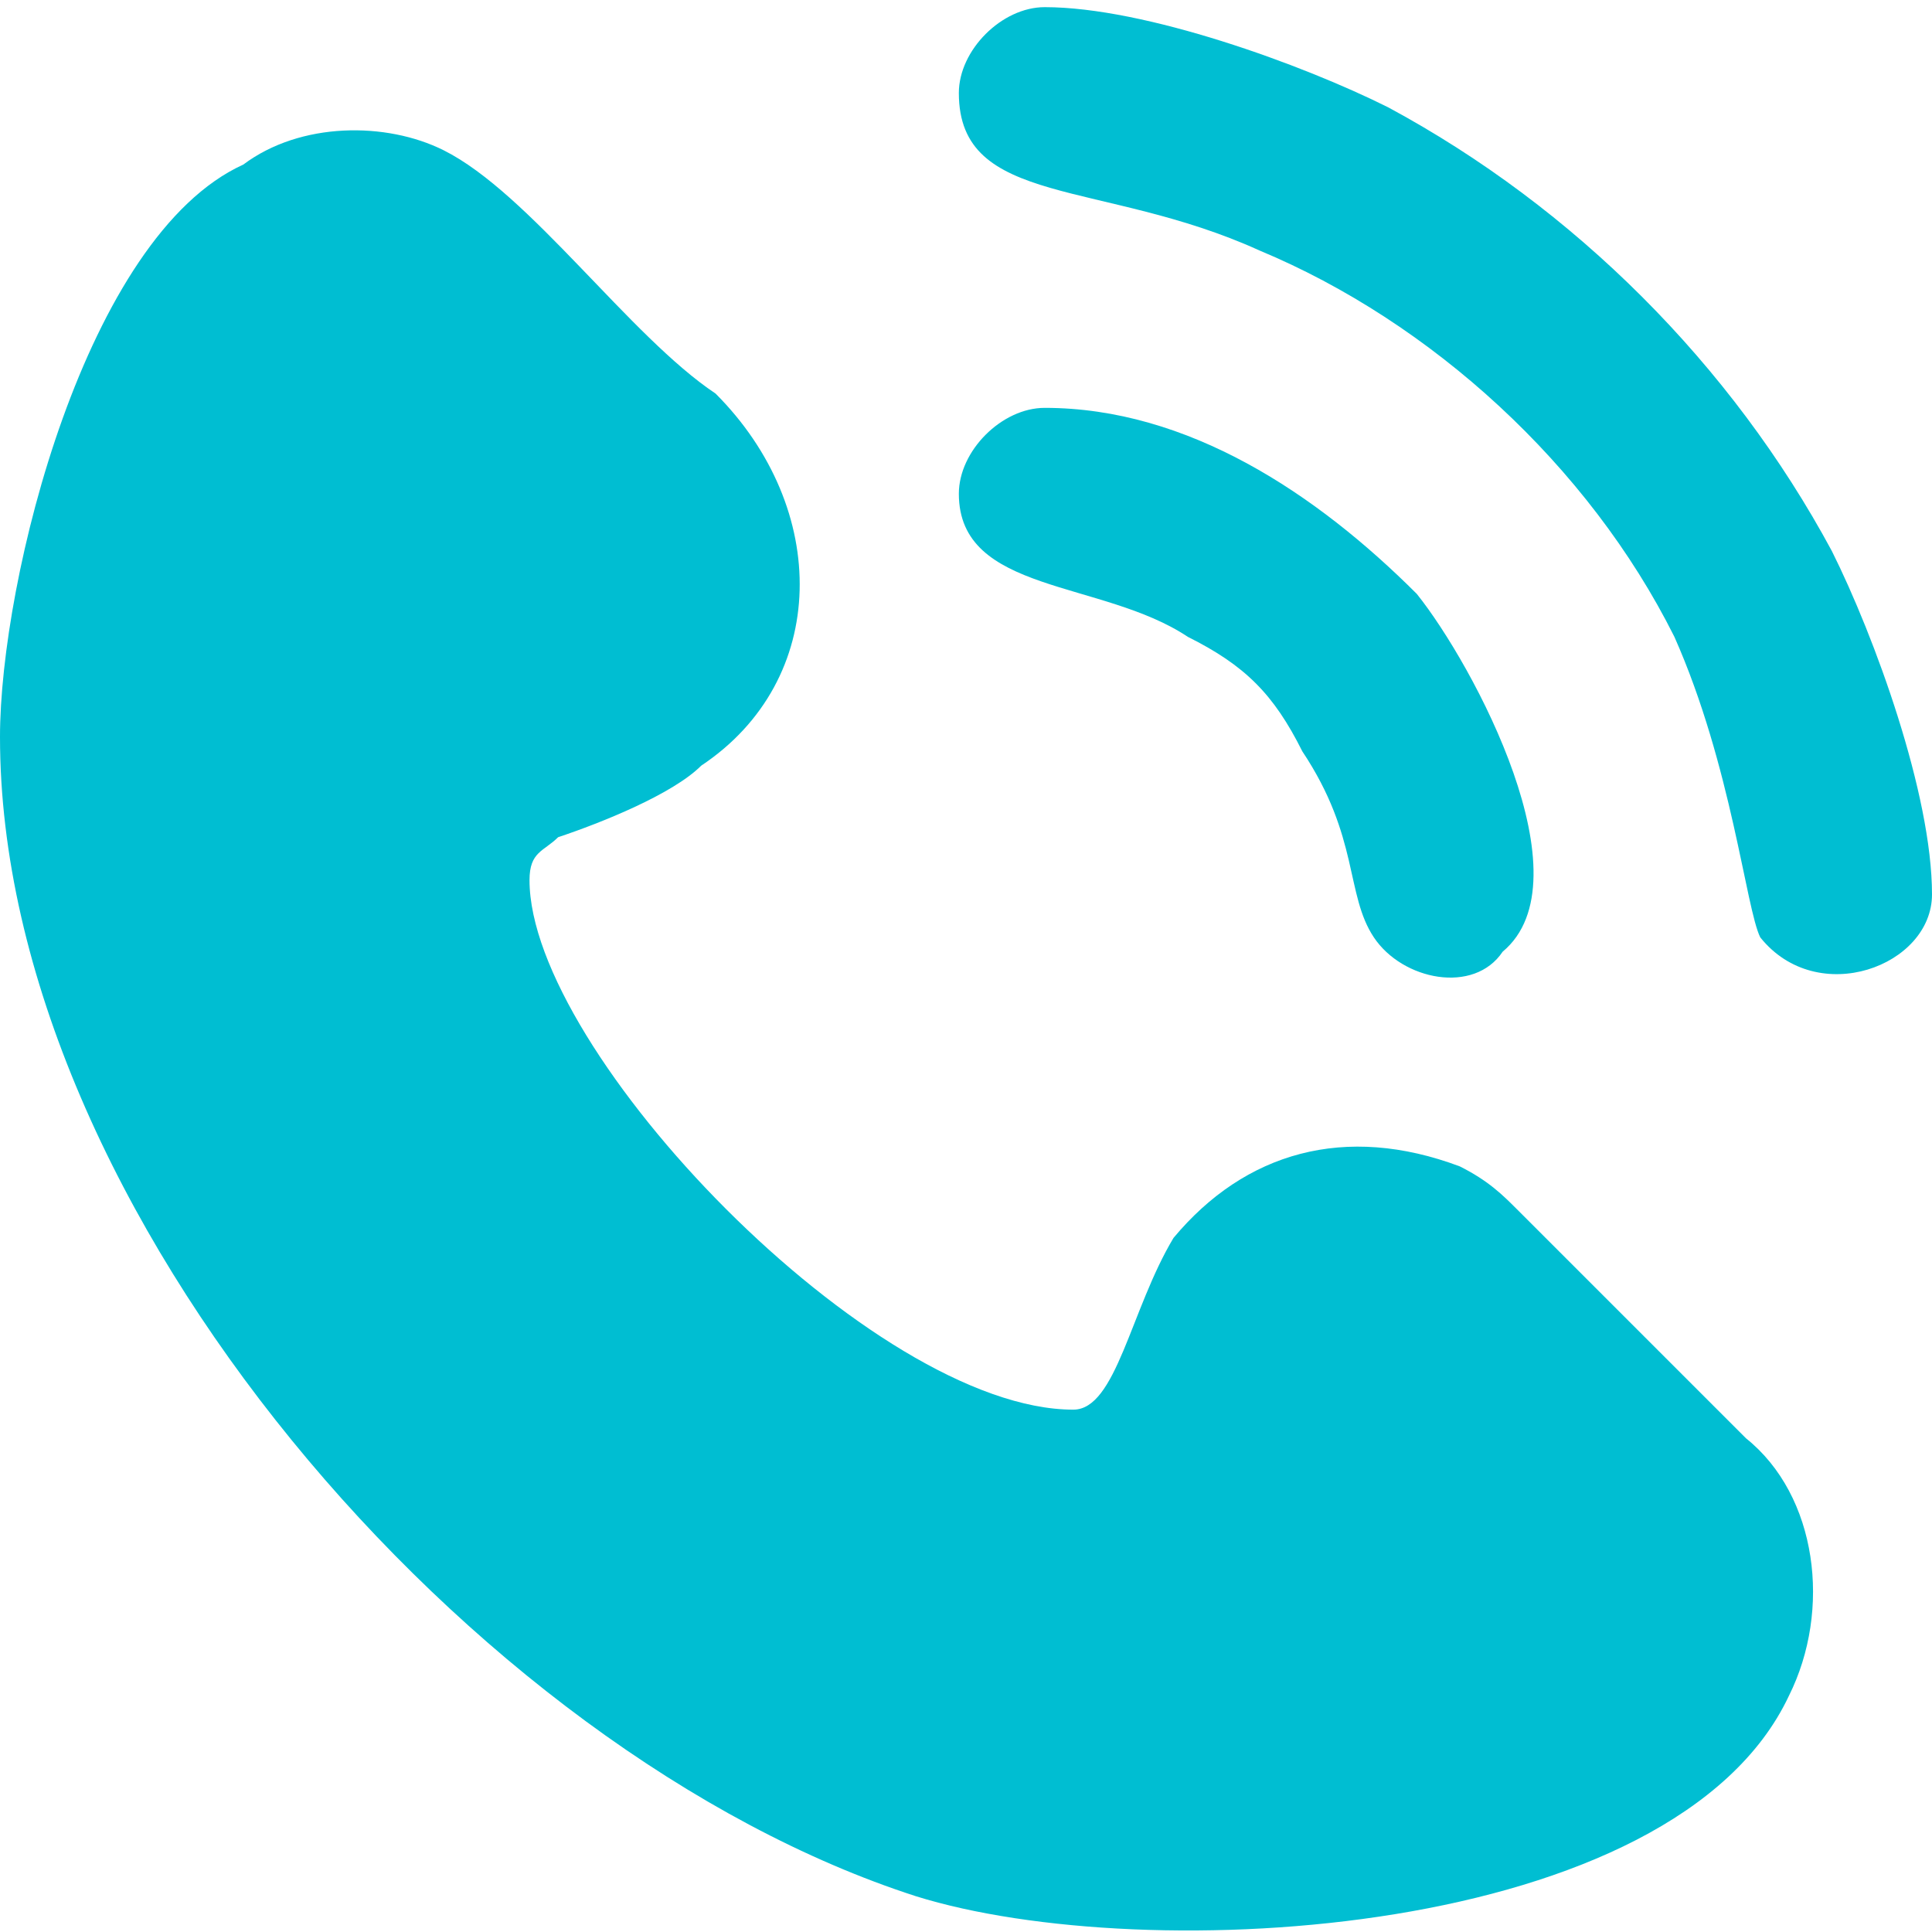 <?xml version="1.0" encoding="UTF-8"?> <svg xmlns="http://www.w3.org/2000/svg" xmlns:xlink="http://www.w3.org/1999/xlink" xmlns:xodm="http://www.corel.com/coreldraw/odm/2003" xml:space="preserve" width="15px" height="15px" version="1.1" style="shape-rendering:geometricPrecision; text-rendering:geometricPrecision; image-rendering:optimizeQuality; fill-rule:evenodd; clip-rule:evenodd" viewBox="0 0 1350 1340"> <defs> <style type="text/css"> .fil0 {fill:#00BED2} </style> </defs> <g id="Слой_x0020_1">  <path class="fil0" d="M0 510c0,330 330,710 640,810 160,50 530,30 610,-140 30,-60 20,-140 -30,-180l-160 -160c-10,-10 -20,-20 -40,-30 -80,-30 -150,-10 -200,50 -30,50 -40,120 -70,120 -140,0 -380,-250 -380,-370 0,-20 10,-20 20,-30 30,-10 80,-30 100,-50 90,-60 90,-180 10,-260 -60,-40 -130,-140 -190,-170 -40,-20 -100,-20 -140,10 -110,50 -170,290 -170,400zm670 -170c0,70 100,60 160,100 40,20 60,40 80,80 40,60 30,100 50,130 20,30 70,40 90,10 60,-50 -20,-200 -60,-250 -70,-70 -160,-130 -260,-130 -30,0 -60,30 -60,60zm0 -280c0,80 100,60 210,110 120,50 230,150 290,270 40,90 50,190 60,210 40,50 120,20 120,-30 0,-70 -40,-180 -70,-240 -70,-130 -180,-240 -310,-310 -60,-30 -170,-70 -240,-70 -30,0 -60,30 -60,60z"></path> </g> </svg> 